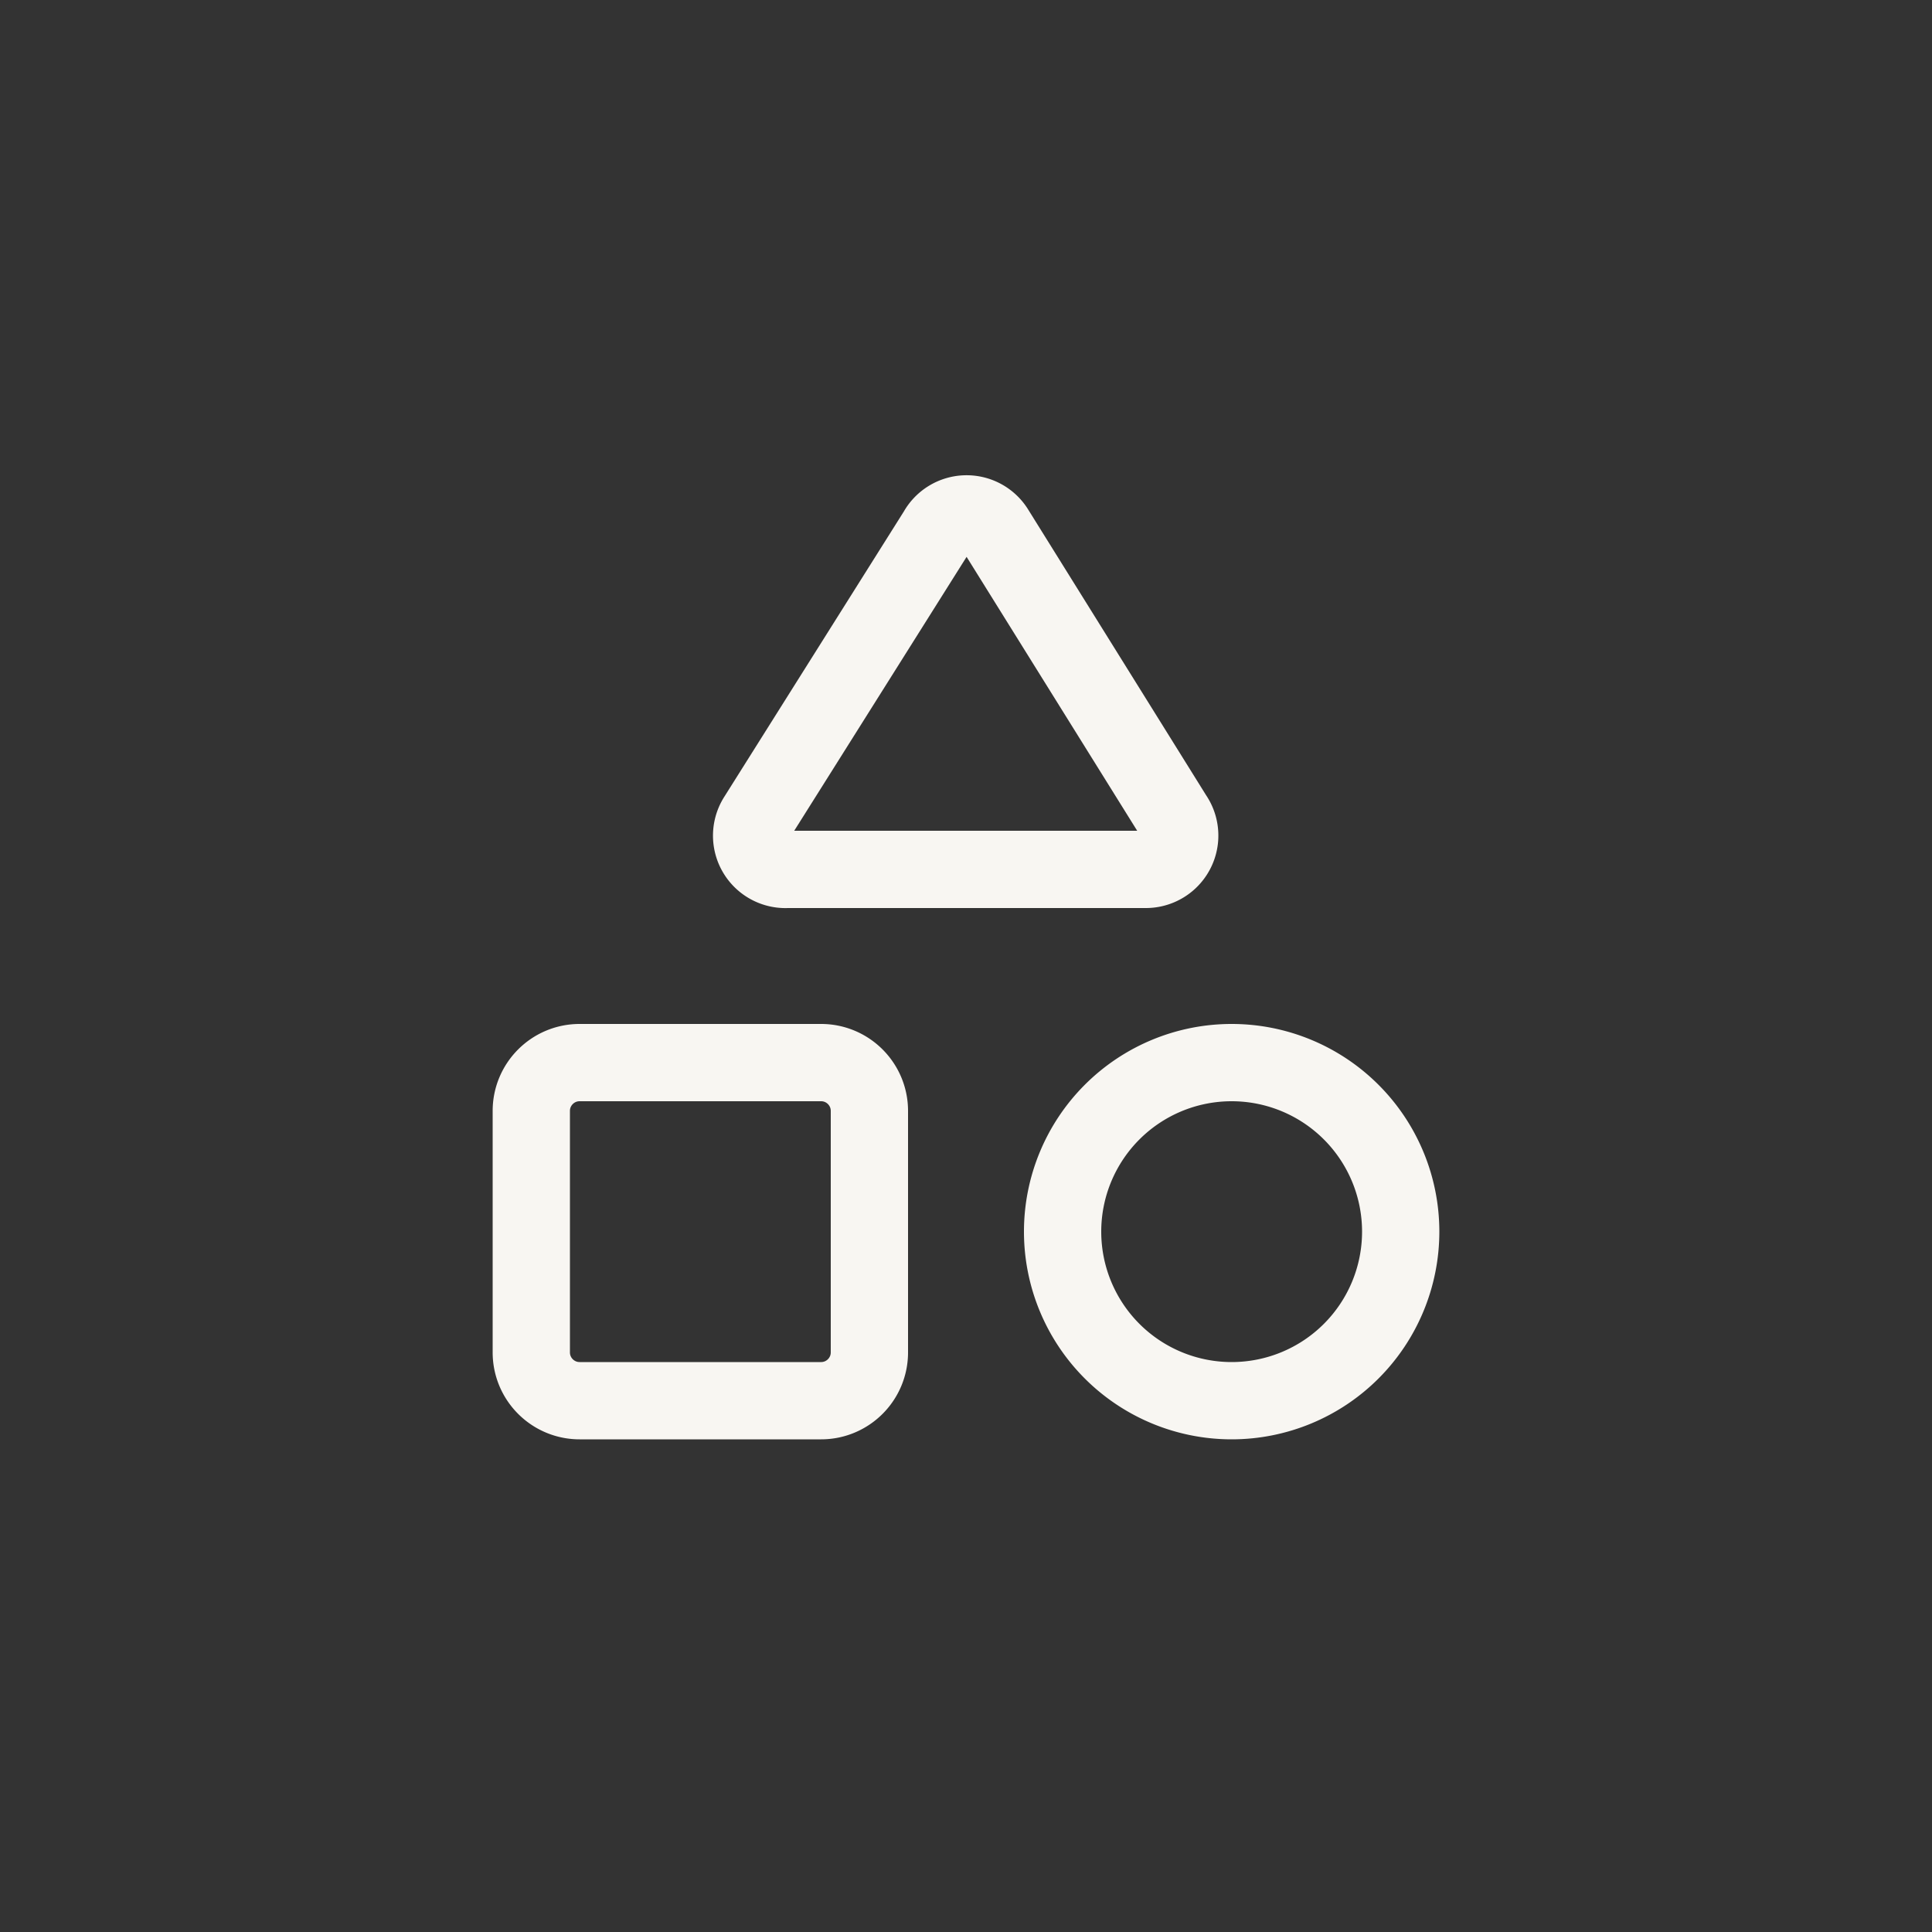 <?xml version="1.0" encoding="UTF-8"?> <svg xmlns="http://www.w3.org/2000/svg" width="50" height="50" fill="none"><rect width="100%" height="100%" fill="#333333" stroke="none"/><path stroke="#F8F6F2" stroke-linecap="round" stroke-linejoin="round" stroke-width="2" d="M20.375 22.5a.875.875 0 0 1-.782-1.35l4.657-7.4a.875.875 0 0 1 1.498-.054l4.627 7.429a.876.876 0 0 1-.715 1.375zM21.25 27.5H15c-.69 0-1.25.56-1.25 1.25V35c0 .69.56 1.25 1.25 1.25h6.25c.69 0 1.25-.56 1.25-1.25v-6.25c0-.69-.56-1.25-1.25-1.25M31.875 36.25a4.375 4.375 0 1 0 0-8.75 4.375 4.375 0 0 0 0 8.75"></path></svg> 